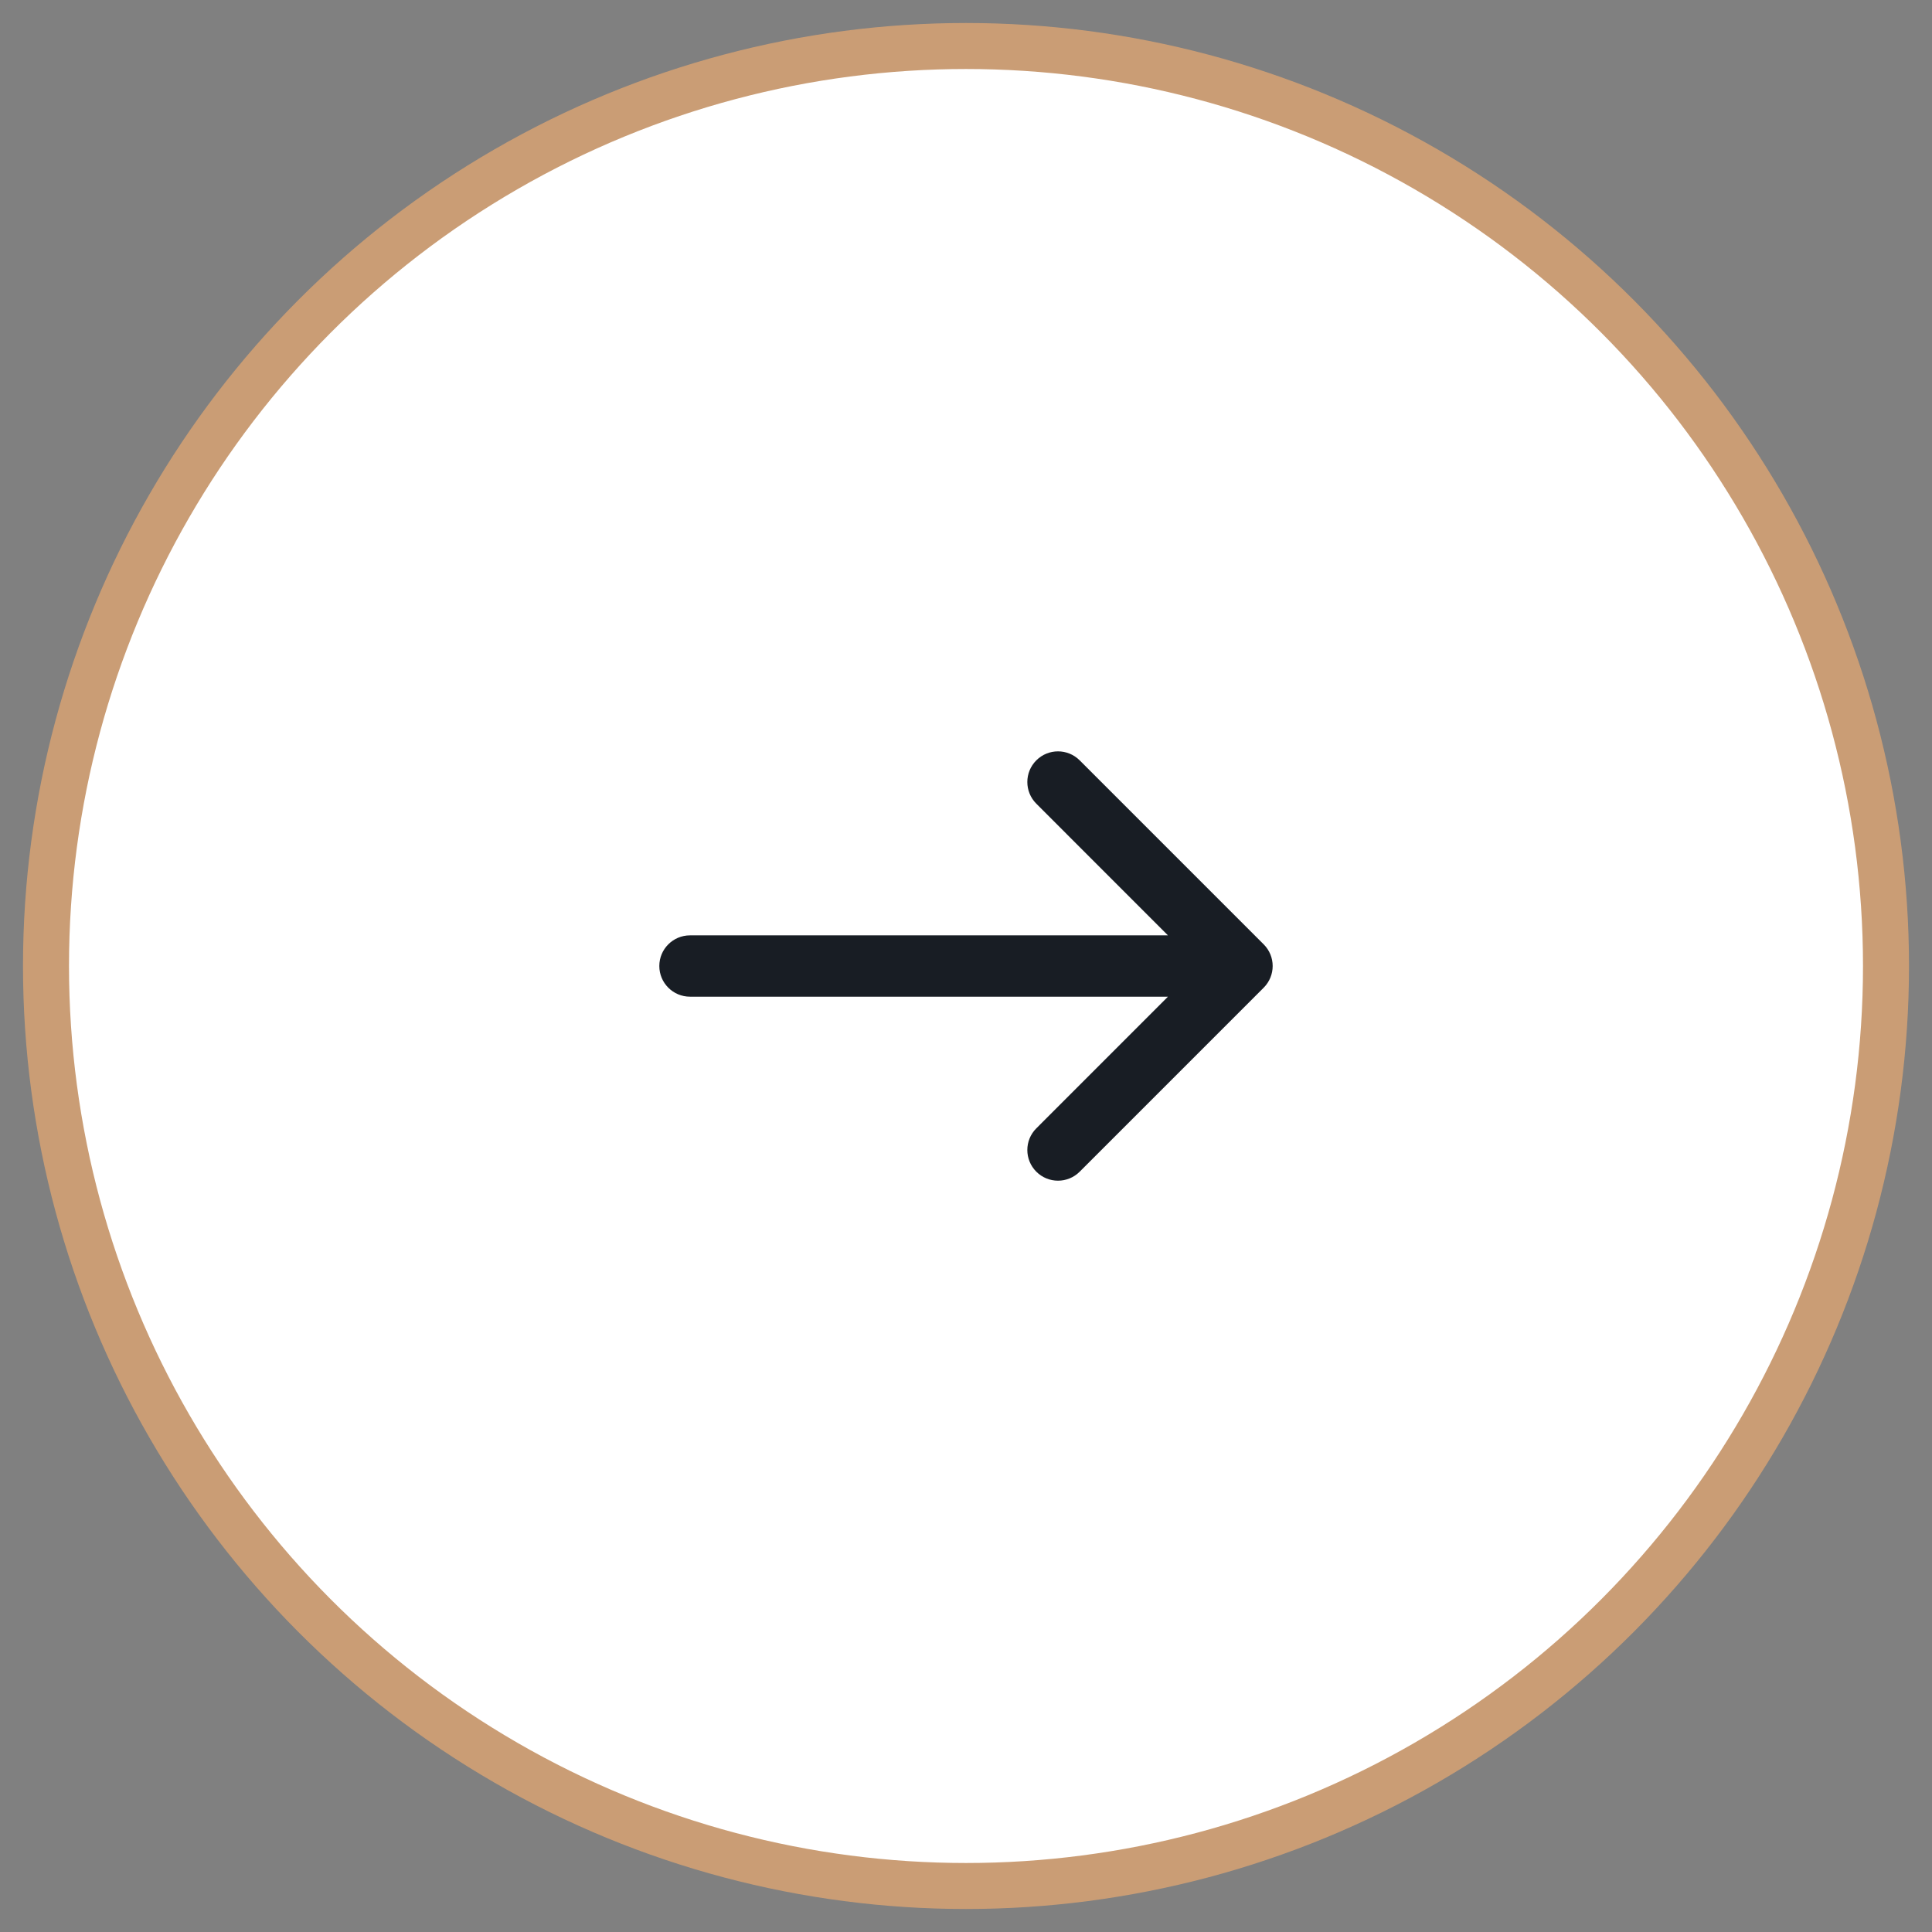 <?xml version="1.0" encoding="UTF-8"?> <svg xmlns="http://www.w3.org/2000/svg" width="42" height="42" viewBox="0 0 42 42" fill="none"><rect x="0" y="0" width="42" height="42" fill="#808080" stroke="none"/><circle cx="21" cy="21" r="20" fill="white" stroke="#CA9D75" stroke-linejoin="round"></circle><path fill-rule="evenodd" clip-rule="evenodd" d="M22.529 16.529C22.789 16.269 23.211 16.269 23.471 16.529L27.471 20.529C27.732 20.789 27.732 21.211 27.471 21.472L23.471 25.472C23.211 25.732 22.789 25.732 22.529 25.472C22.268 25.211 22.268 24.789 22.529 24.529L25.39 21.667H15C14.632 21.667 14.333 21.369 14.333 21C14.333 20.632 14.632 20.334 15 20.334H25.39L22.529 17.472C22.268 17.211 22.268 16.789 22.529 16.529Z" fill="#181D24"></path></svg> 